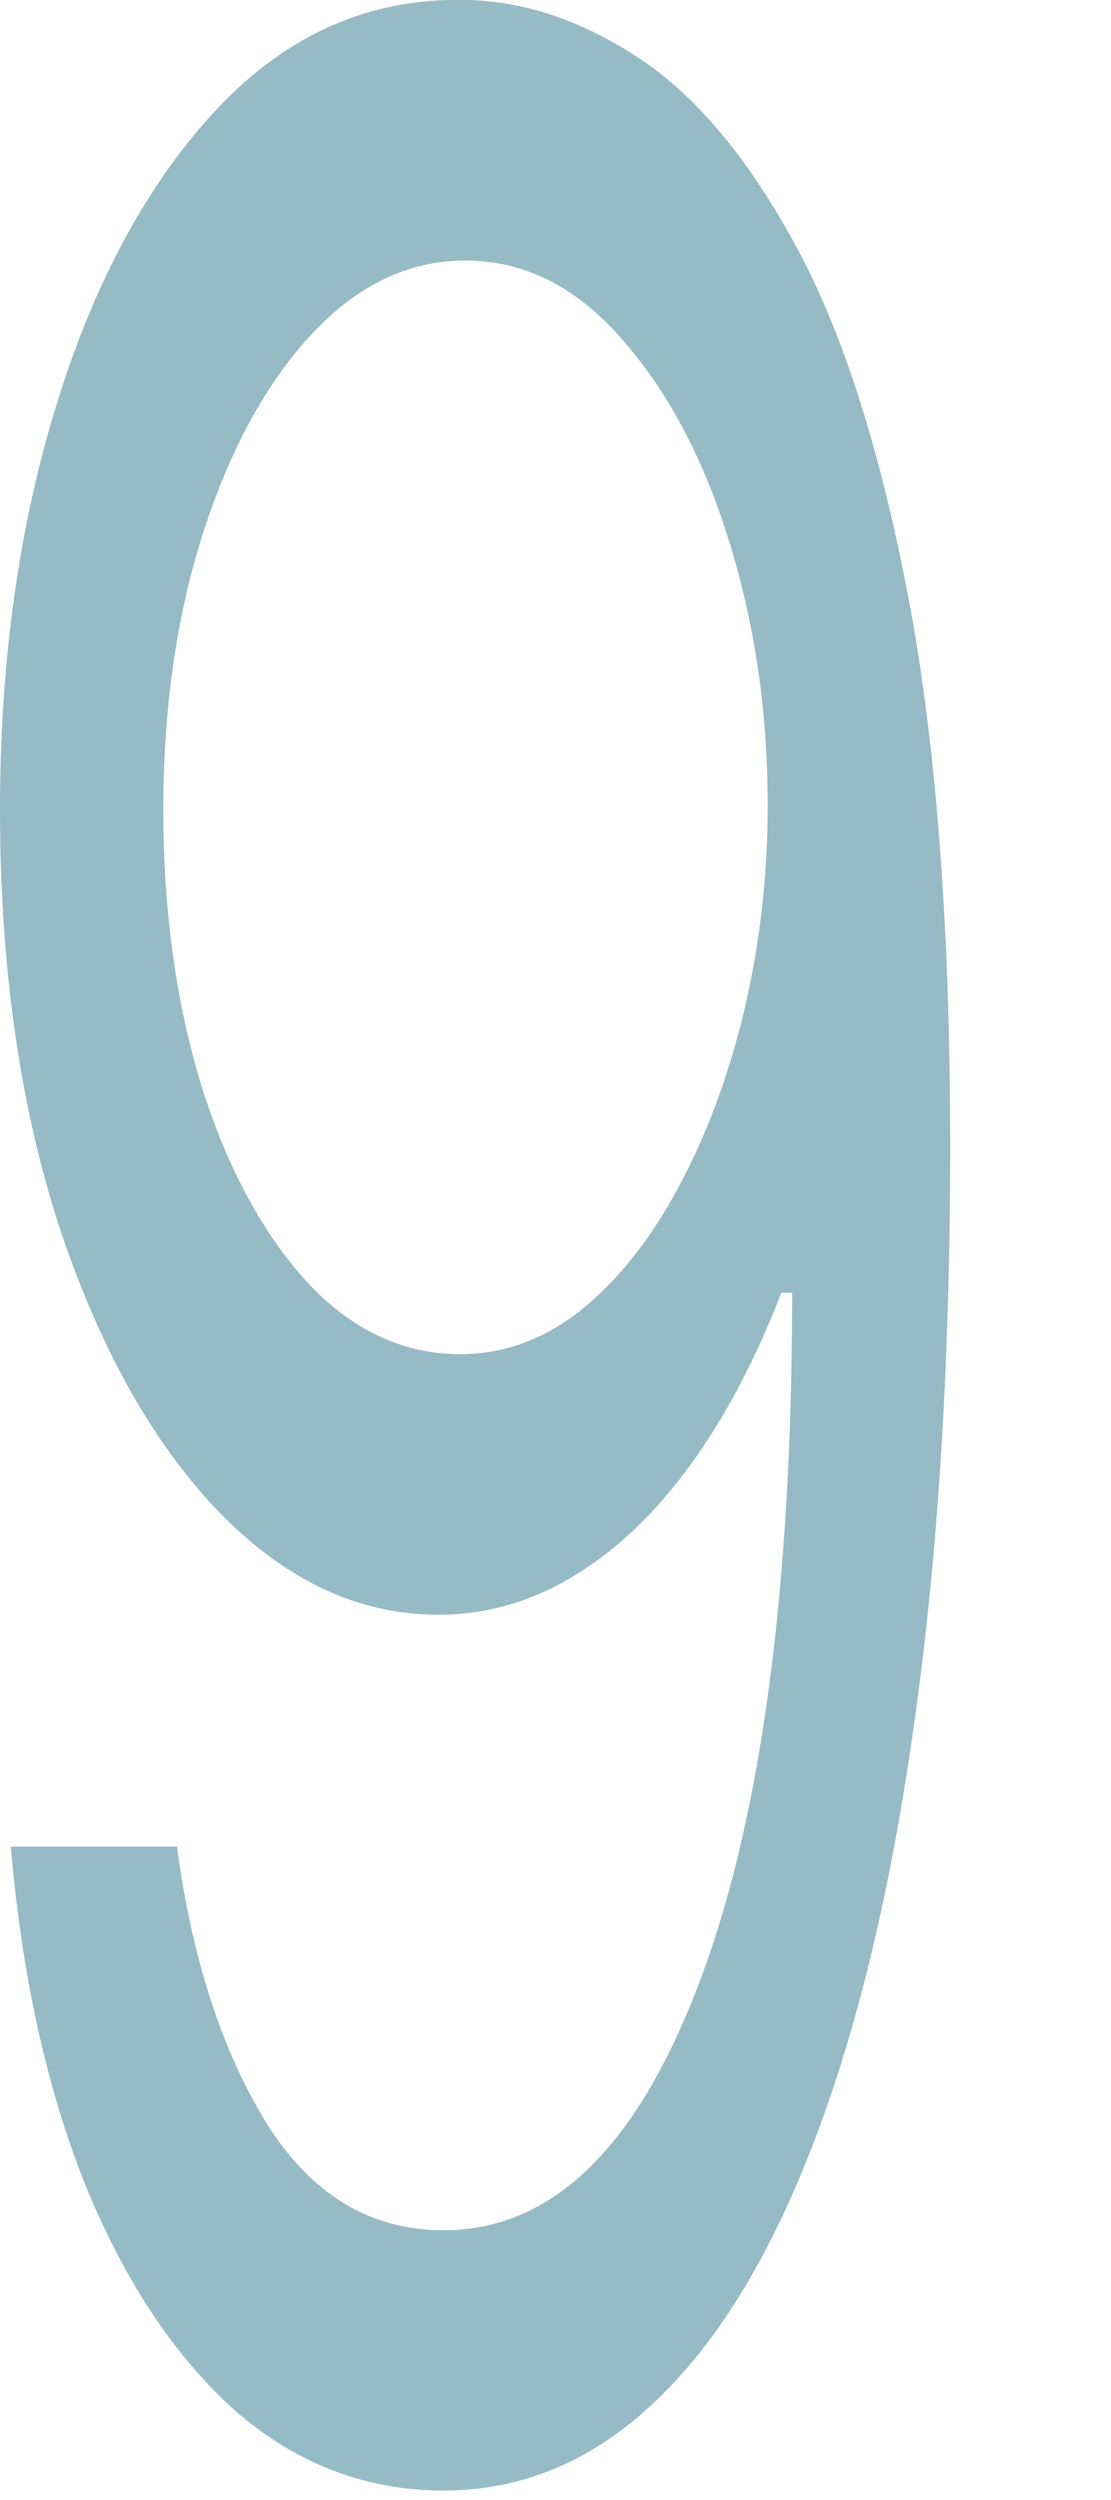 <?xml version="1.0" encoding="utf-8"?>
<svg xmlns="http://www.w3.org/2000/svg" fill="none" height="100%" overflow="visible" preserveAspectRatio="none" style="display: block;" viewBox="0 0 4 9" width="100%">
<path d="M1.676 0C1.882 0.003 2.088 0.071 2.294 0.205C2.499 0.338 2.687 0.56 2.857 0.87C3.027 1.177 3.163 1.596 3.266 2.127C3.369 2.658 3.421 3.324 3.421 4.125C3.421 4.901 3.378 5.59 3.293 6.192C3.21 6.792 3.089 7.297 2.931 7.709C2.774 8.121 2.583 8.434 2.357 8.647C2.133 8.86 1.88 8.966 1.597 8.966C1.317 8.966 1.066 8.87 0.845 8.677C0.627 8.481 0.447 8.209 0.306 7.863C0.167 7.513 0.078 7.108 0.039 6.648H0.637C0.691 7.049 0.798 7.38 0.958 7.641C1.119 7.9 1.333 8.029 1.597 8.029C1.985 8.029 2.29 7.735 2.514 7.147C2.739 6.559 2.852 5.728 2.852 4.654H2.813C2.721 4.892 2.613 5.098 2.487 5.272C2.361 5.445 2.222 5.579 2.068 5.672C1.915 5.766 1.751 5.813 1.578 5.813C1.29 5.813 1.027 5.689 0.787 5.442C0.548 5.192 0.357 4.85 0.213 4.415C0.071 3.978 0 3.478 0 2.915C0 2.381 0.068 1.892 0.206 1.449C0.344 1.003 0.539 0.648 0.789 0.384C1.041 0.12 1.336 -0.008 1.676 0ZM1.676 0.938C1.47 0.938 1.285 1.027 1.119 1.206C0.956 1.383 0.827 1.621 0.73 1.922C0.635 2.221 0.588 2.552 0.588 2.915C0.588 3.279 0.634 3.61 0.725 3.908C0.818 4.204 0.945 4.439 1.105 4.615C1.267 4.789 1.451 4.875 1.657 4.875C1.812 4.875 1.956 4.823 2.09 4.718C2.224 4.61 2.341 4.463 2.44 4.279C2.542 4.091 2.621 3.88 2.678 3.644C2.735 3.405 2.764 3.157 2.764 2.898C2.764 2.557 2.716 2.238 2.622 1.939C2.529 1.641 2.399 1.4 2.234 1.215C2.071 1.03 1.885 0.938 1.676 0.938Z" fill="#96BBC4" id="Vector"/>
</svg>